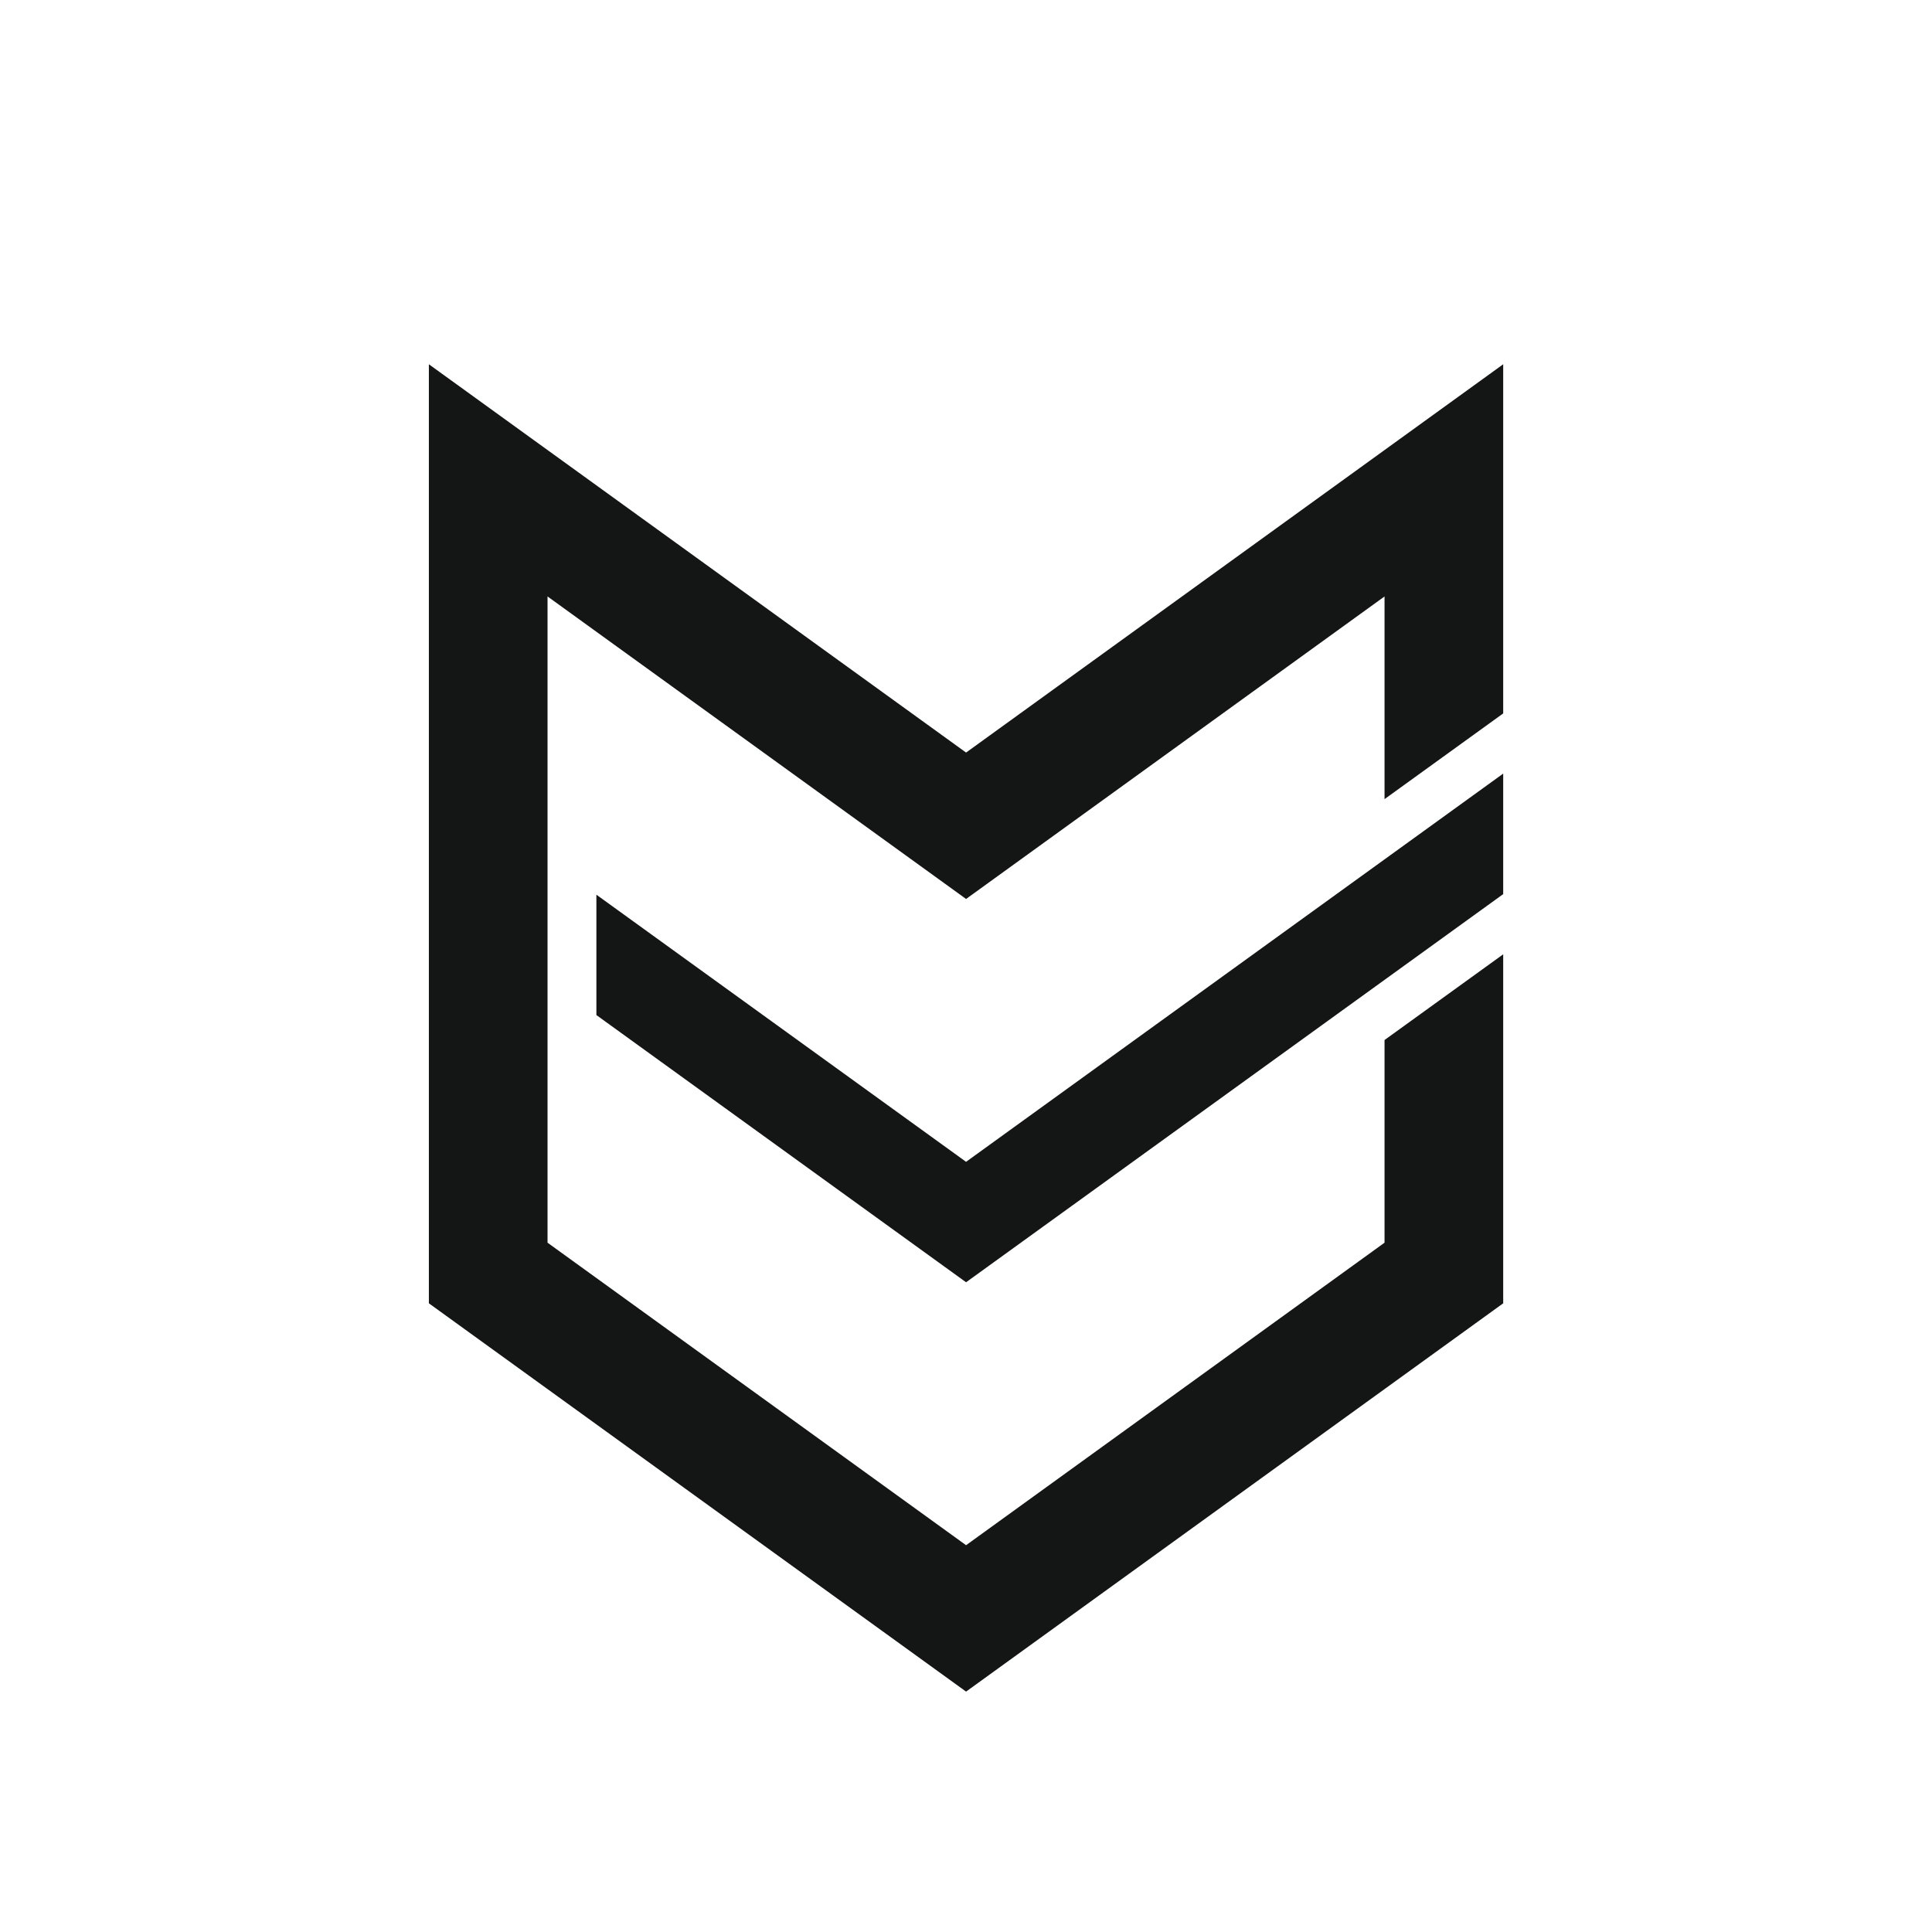 <?xml version="1.0" encoding="UTF-8"?> <svg xmlns="http://www.w3.org/2000/svg" xmlns:xlink="http://www.w3.org/1999/xlink" xmlns:xodm="http://www.corel.com/coreldraw/odm/2003" xml:space="preserve" width="2.709mm" height="2.709mm" version="1.1" style="shape-rendering:geometricPrecision; text-rendering:geometricPrecision; image-rendering:optimizeQuality; fill-rule:evenodd; clip-rule:evenodd" viewBox="0 0 270.92 270.92"> <defs> <style type="text/css"> .fil0 {fill:none} .fil1 {fill:#141515} </style> </defs> <g id="Слой_x0020_1">  <rect class="fil0" x="-0" y="0" width="270.92" height="270.92"></rect> <g id="_2263011891872"> <polygon class="fil1" points="76.78,83.64 76.78,174.26 135.47,216.68 194.15,174.26 194.15,145.84 210.79,133.82 210.79,182.76 135.47,237.21 60.14,182.76 60.14,51.08 135.47,105.53 210.79,51.08 210.79,100.04 194.15,112.06 194.15,83.64 135.47,126.06 "></polygon> <polygon class="fil1" points="83.63,125.46 135.47,162.92 135.47,162.92 210.79,108.48 210.79,125.38 135.47,179.81 135.47,179.81 135.47,179.81 83.63,142.34 "></polygon> </g> </g> </svg> 
